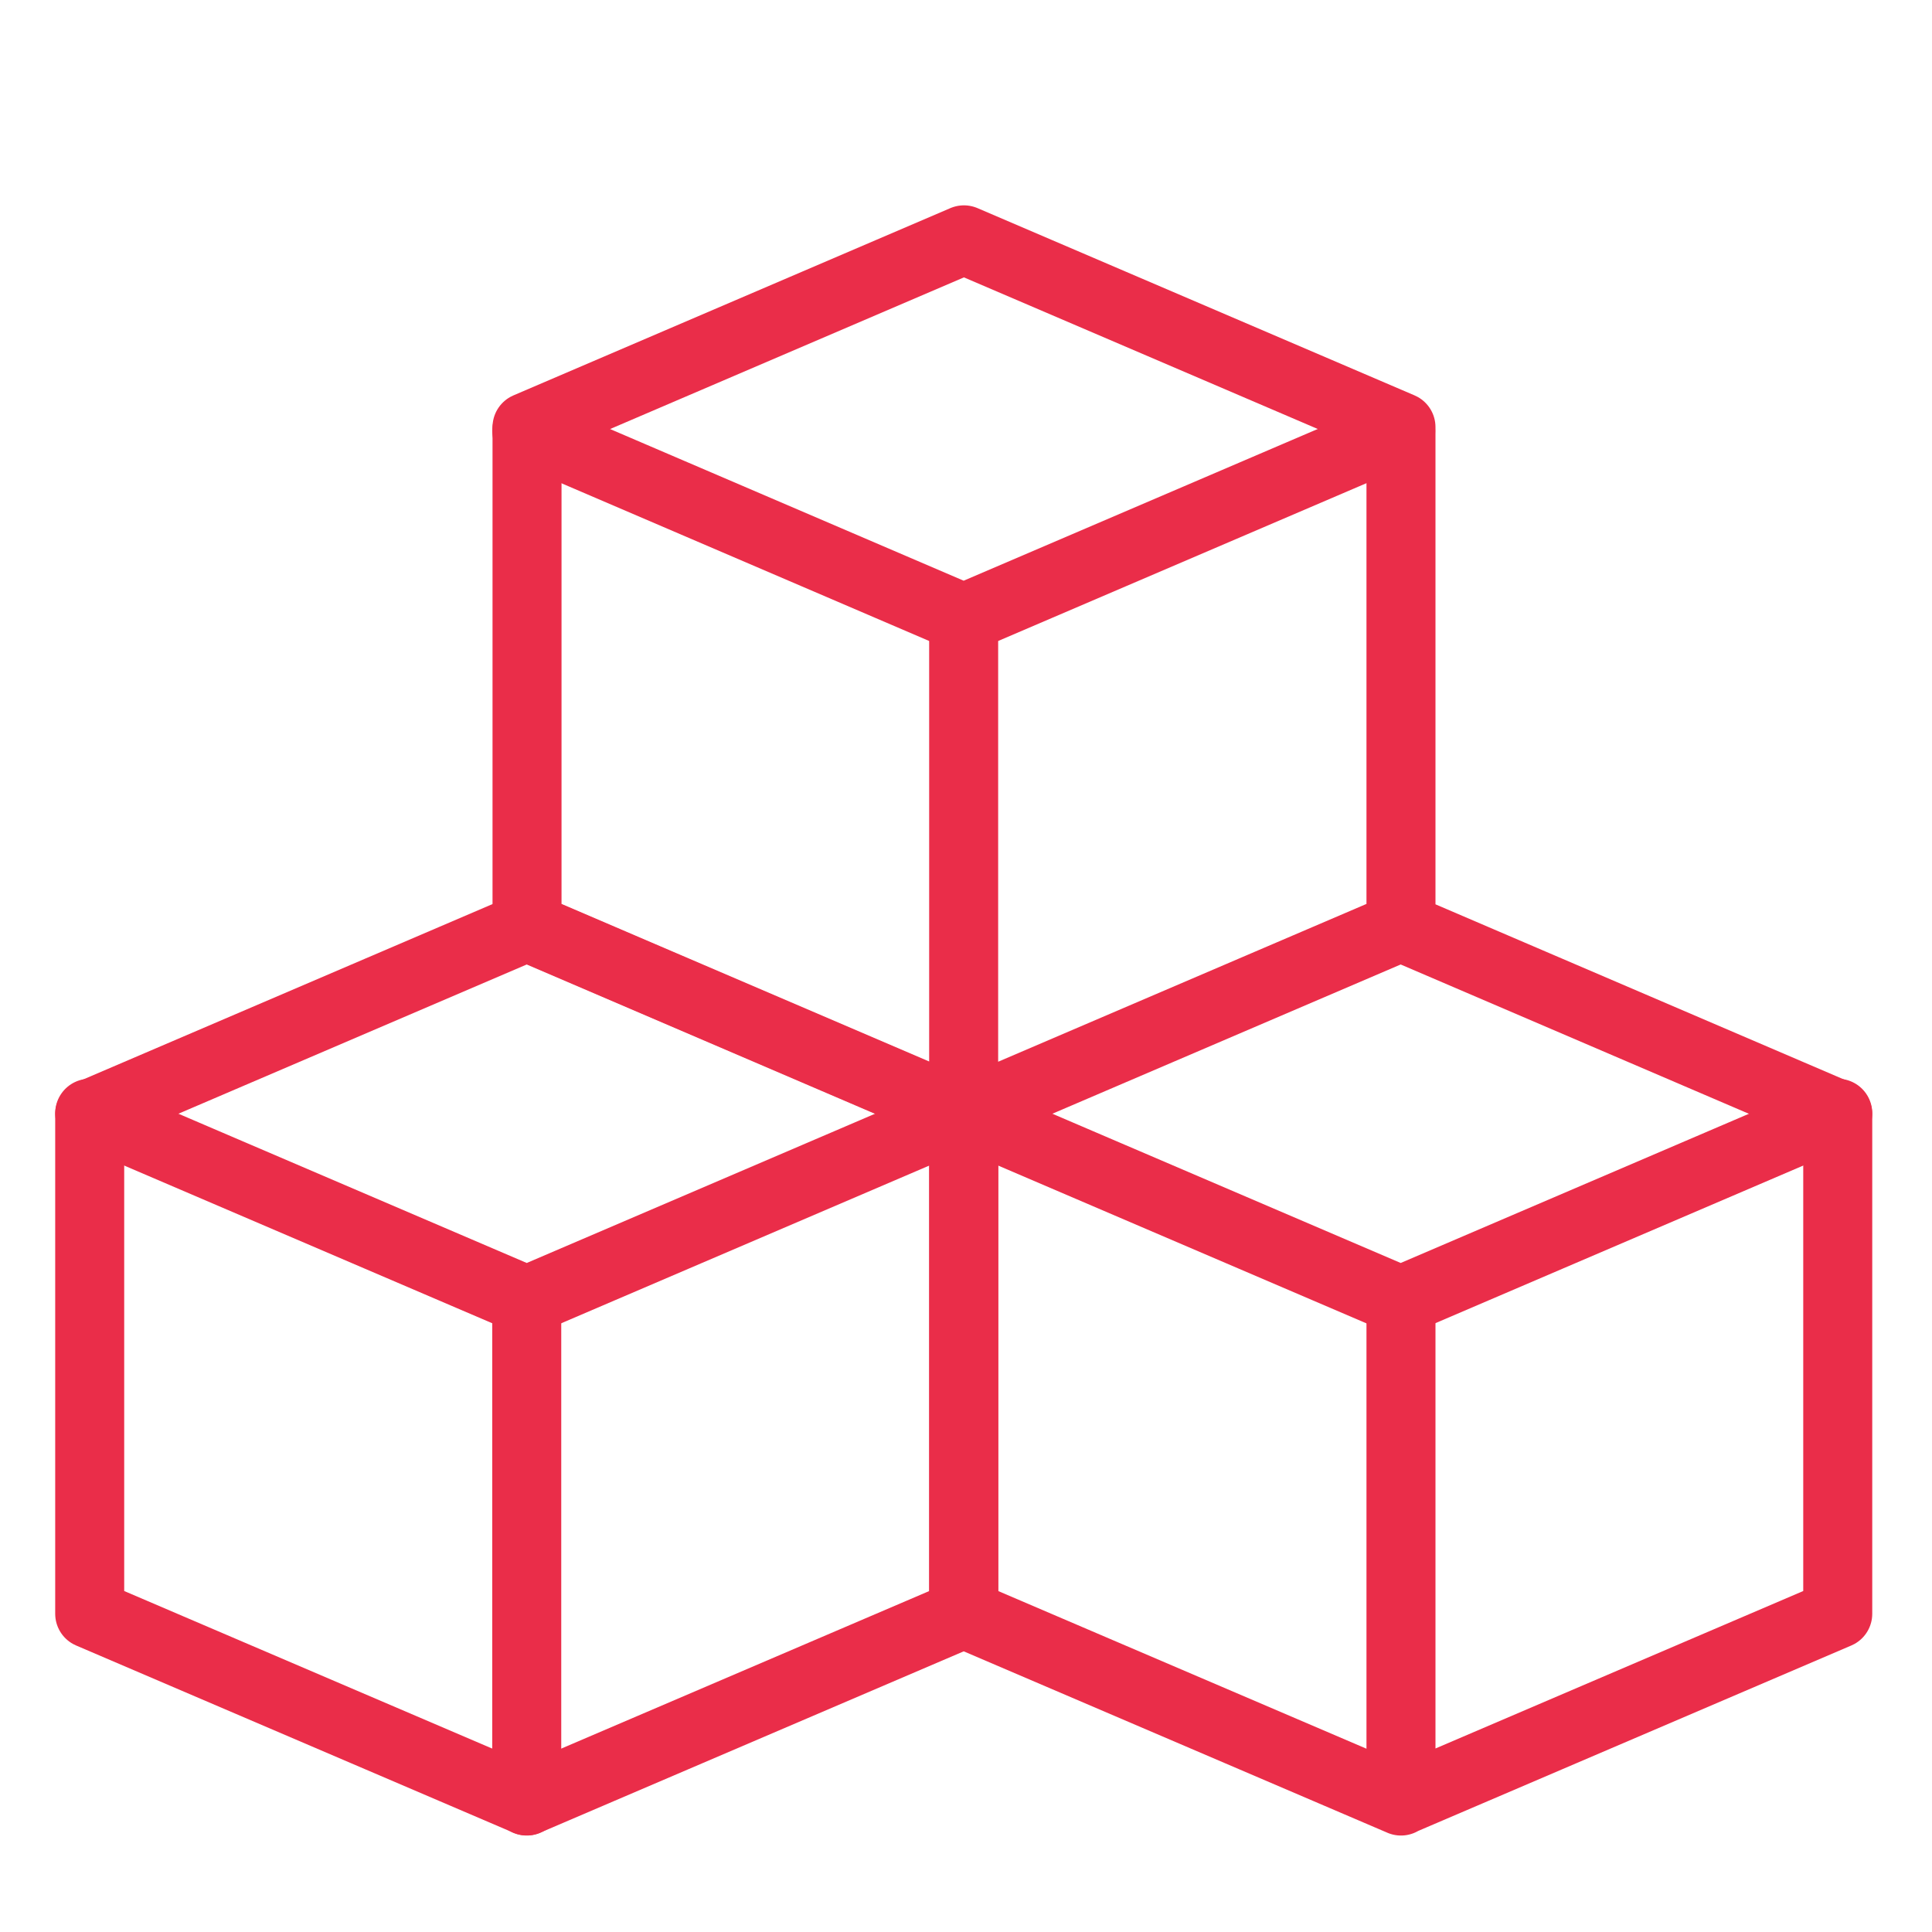 <svg width="28" height="28" viewBox="0 0 28 28" fill="none" xmlns="http://www.w3.org/2000/svg">
<path d="M1.3 23.388V16.148L7.634 13.434L13.968 16.15V23.388L7.634 26.1L1.3 23.388Z" stroke="#EA2D49" stroke-linecap="round" stroke-linejoin="round"/>
<path d="M1.3 16.134L7.634 18.848L13.968 16.134M7.634 6.244L13.966 8.96L20.3 6.246" stroke="#EA2D49" stroke-linecap="round" stroke-linejoin="round"/>
<path d="M13.966 16.134L20.3 18.848L26.634 16.134" stroke="#EA2D49" stroke-linecap="round" stroke-linejoin="round"/>
<path d="M7.634 18.852V26.102M20.304 18.852V26.102M13.966 8.96V16.208M7.638 13.43V6.19L13.97 3.476L20.304 6.19V13.43L13.97 16.144L7.638 13.43ZM13.966 23.388V16.148L20.3 13.434L26.634 16.15V23.388L20.3 26.1L13.966 23.388Z" stroke="#EA2D49" stroke-linecap="round" stroke-linejoin="round"/>
</svg>
